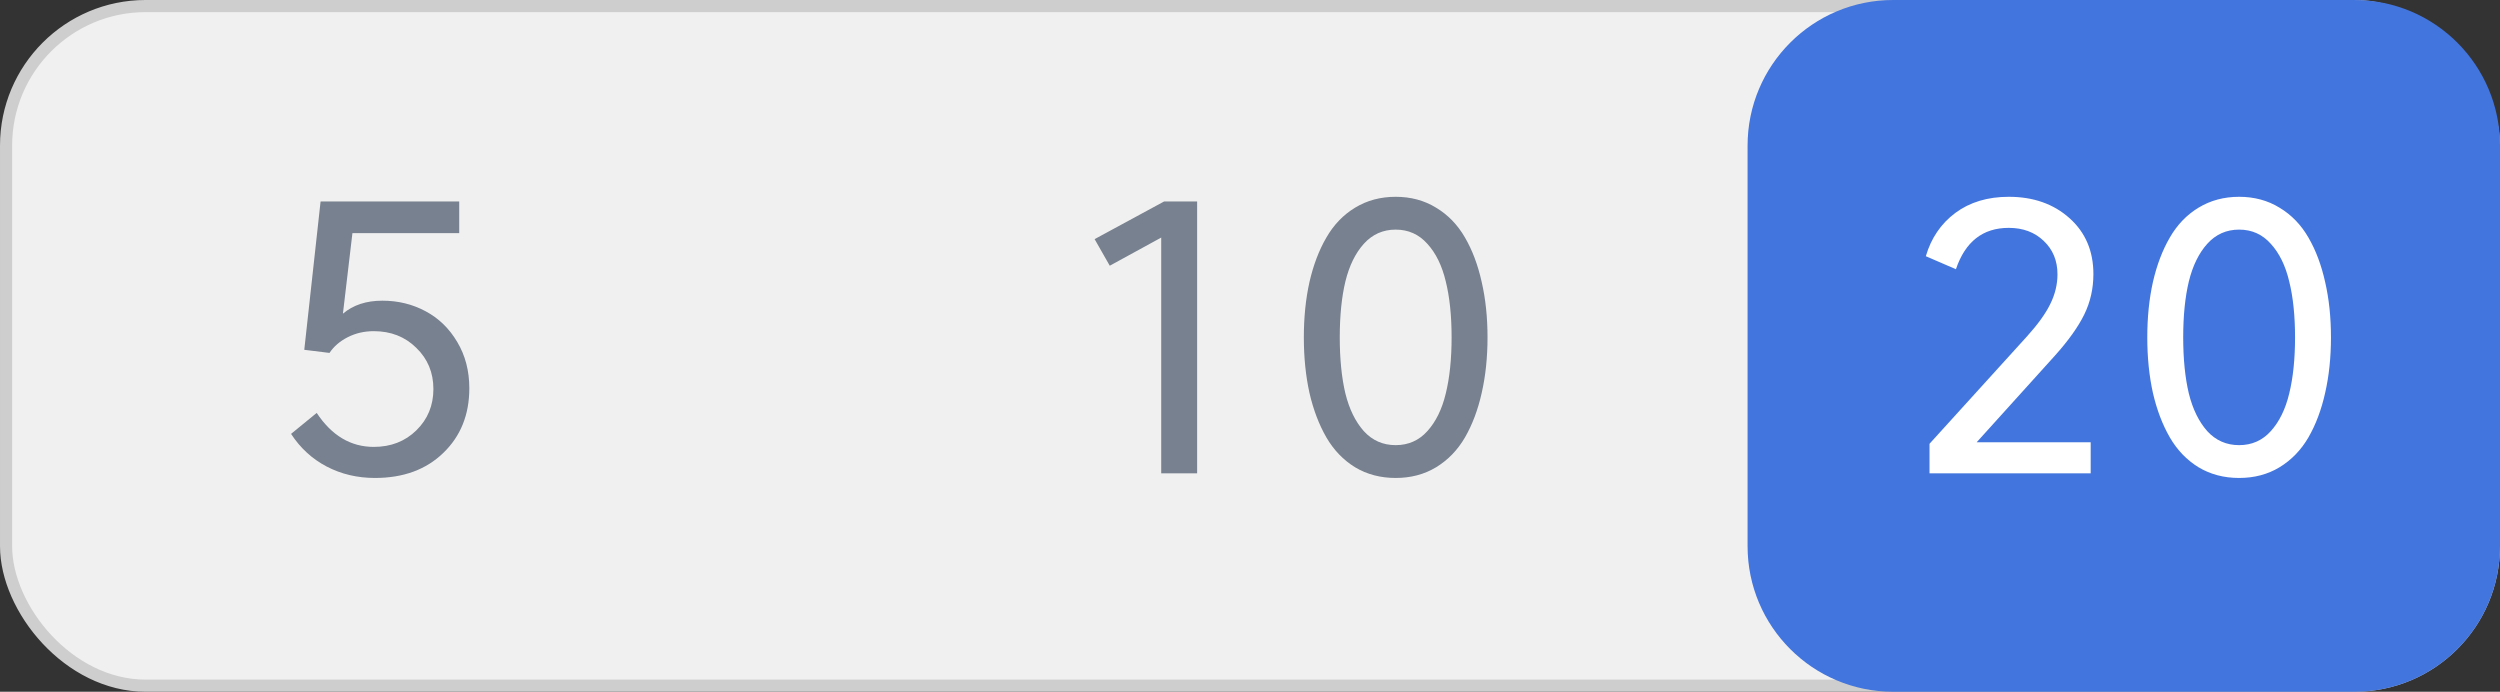<?xml version="1.0" encoding="UTF-8"?> <svg xmlns="http://www.w3.org/2000/svg" width="206" height="57" viewBox="0 0 206 57" fill="none"><rect x="0" y="0" width="206" height="57" fill="#333333" stroke="none"/><rect x="0.5" y="0.5" width="205" height="56" rx="11.5" fill="#F0F0F0" stroke="#CECECE"></rect><path d="M144 12C144 5.373 149.373 0 156 0H194C200.627 0 206 5.373 206 12V45C206 51.627 200.627 57 194 57H156C149.373 57 144 51.627 144 45V12Z" fill="#4275DD"></path><path d="M30.896 39.384C29.445 39.384 28.117 39.069 26.912 38.44C25.717 37.811 24.741 36.915 23.984 35.752L26.096 34.024C27.333 35.891 28.901 36.824 30.8 36.824C32.208 36.824 33.376 36.371 34.304 35.464C35.243 34.547 35.712 33.411 35.712 32.056C35.712 30.701 35.243 29.571 34.304 28.664C33.376 27.747 32.208 27.288 30.8 27.288C30.021 27.288 29.307 27.453 28.656 27.784C28.005 28.115 27.504 28.547 27.152 29.08L25.072 28.824L26.416 16.6H37.84V19.208H29.04L28.256 25.848C29.099 25.133 30.181 24.776 31.504 24.776C32.795 24.776 33.979 25.064 35.056 25.64C36.144 26.216 37.019 27.064 37.68 28.184C38.341 29.293 38.672 30.563 38.672 31.992C38.672 34.168 37.957 35.944 36.528 37.32C35.109 38.696 33.232 39.384 30.896 39.384Z" fill="#78818F"></path><path d="M95.924 16.6H98.644V39H95.684V19.576L91.444 21.896L90.196 19.704L95.924 16.6ZM107.9 32.376C107.591 30.979 107.436 29.453 107.436 27.8C107.436 26.147 107.591 24.627 107.9 23.24C108.22 21.843 108.684 20.621 109.292 19.576C109.9 18.52 110.689 17.699 111.66 17.112C112.641 16.515 113.756 16.216 115.004 16.216C116.252 16.216 117.361 16.515 118.332 17.112C119.313 17.699 120.108 18.52 120.716 19.576C121.324 20.621 121.783 21.843 122.092 23.24C122.412 24.627 122.572 26.147 122.572 27.8C122.572 29.453 122.412 30.979 122.092 32.376C121.783 33.763 121.324 34.984 120.716 36.04C120.108 37.085 119.313 37.907 118.332 38.504C117.361 39.091 116.252 39.384 115.004 39.384C113.756 39.384 112.641 39.091 111.66 38.504C110.689 37.907 109.9 37.085 109.292 36.04C108.684 34.984 108.22 33.763 107.9 32.376ZM110.86 23.192C110.551 24.483 110.396 26.019 110.396 27.8C110.396 29.581 110.551 31.123 110.86 32.424C111.18 33.715 111.687 34.749 112.38 35.528C113.084 36.296 113.959 36.68 115.004 36.68C116.049 36.68 116.919 36.296 117.612 35.528C118.316 34.749 118.823 33.715 119.132 32.424C119.452 31.123 119.612 29.581 119.612 27.8C119.612 26.019 119.452 24.483 119.132 23.192C118.823 21.891 118.316 20.856 117.612 20.088C116.919 19.309 116.049 18.92 115.004 18.92C113.959 18.92 113.084 19.309 112.38 20.088C111.687 20.856 111.18 21.891 110.86 23.192Z" fill="#78818F"></path><path d="M169.312 29.32L162.88 36.44H172.272V39H158.992V36.568L167.008 27.736C167.915 26.733 168.56 25.837 168.944 25.048C169.339 24.248 169.536 23.432 169.536 22.6C169.536 21.48 169.157 20.563 168.4 19.848C167.653 19.133 166.693 18.776 165.52 18.776C163.387 18.776 161.936 19.912 161.168 22.184L158.688 21.112C159.125 19.619 159.936 18.429 161.12 17.544C162.315 16.659 163.781 16.216 165.52 16.216C167.547 16.216 169.216 16.803 170.528 17.976C171.84 19.149 172.496 20.685 172.496 22.584C172.496 23.779 172.245 24.888 171.744 25.912C171.243 26.936 170.432 28.072 169.312 29.32ZM177.4 32.376C177.091 30.979 176.936 29.453 176.936 27.8C176.936 26.147 177.091 24.627 177.4 23.24C177.72 21.843 178.184 20.621 178.792 19.576C179.4 18.52 180.189 17.699 181.16 17.112C182.141 16.515 183.256 16.216 184.504 16.216C185.752 16.216 186.861 16.515 187.832 17.112C188.813 17.699 189.608 18.52 190.216 19.576C190.824 20.621 191.283 21.843 191.592 23.24C191.912 24.627 192.072 26.147 192.072 27.8C192.072 29.453 191.912 30.979 191.592 32.376C191.283 33.763 190.824 34.984 190.216 36.04C189.608 37.085 188.813 37.907 187.832 38.504C186.861 39.091 185.752 39.384 184.504 39.384C183.256 39.384 182.141 39.091 181.16 38.504C180.189 37.907 179.4 37.085 178.792 36.04C178.184 34.984 177.72 33.763 177.4 32.376ZM180.36 23.192C180.051 24.483 179.896 26.019 179.896 27.8C179.896 29.581 180.051 31.123 180.36 32.424C180.68 33.715 181.187 34.749 181.88 35.528C182.584 36.296 183.459 36.68 184.504 36.68C185.549 36.68 186.419 36.296 187.112 35.528C187.816 34.749 188.323 33.715 188.632 32.424C188.952 31.123 189.112 29.581 189.112 27.8C189.112 26.019 188.952 24.483 188.632 23.192C188.323 21.891 187.816 20.856 187.112 20.088C186.419 19.309 185.549 18.92 184.504 18.92C183.459 18.92 182.584 19.309 181.88 20.088C181.187 20.856 180.68 21.891 180.36 23.192Z" fill="white"></path></svg> 